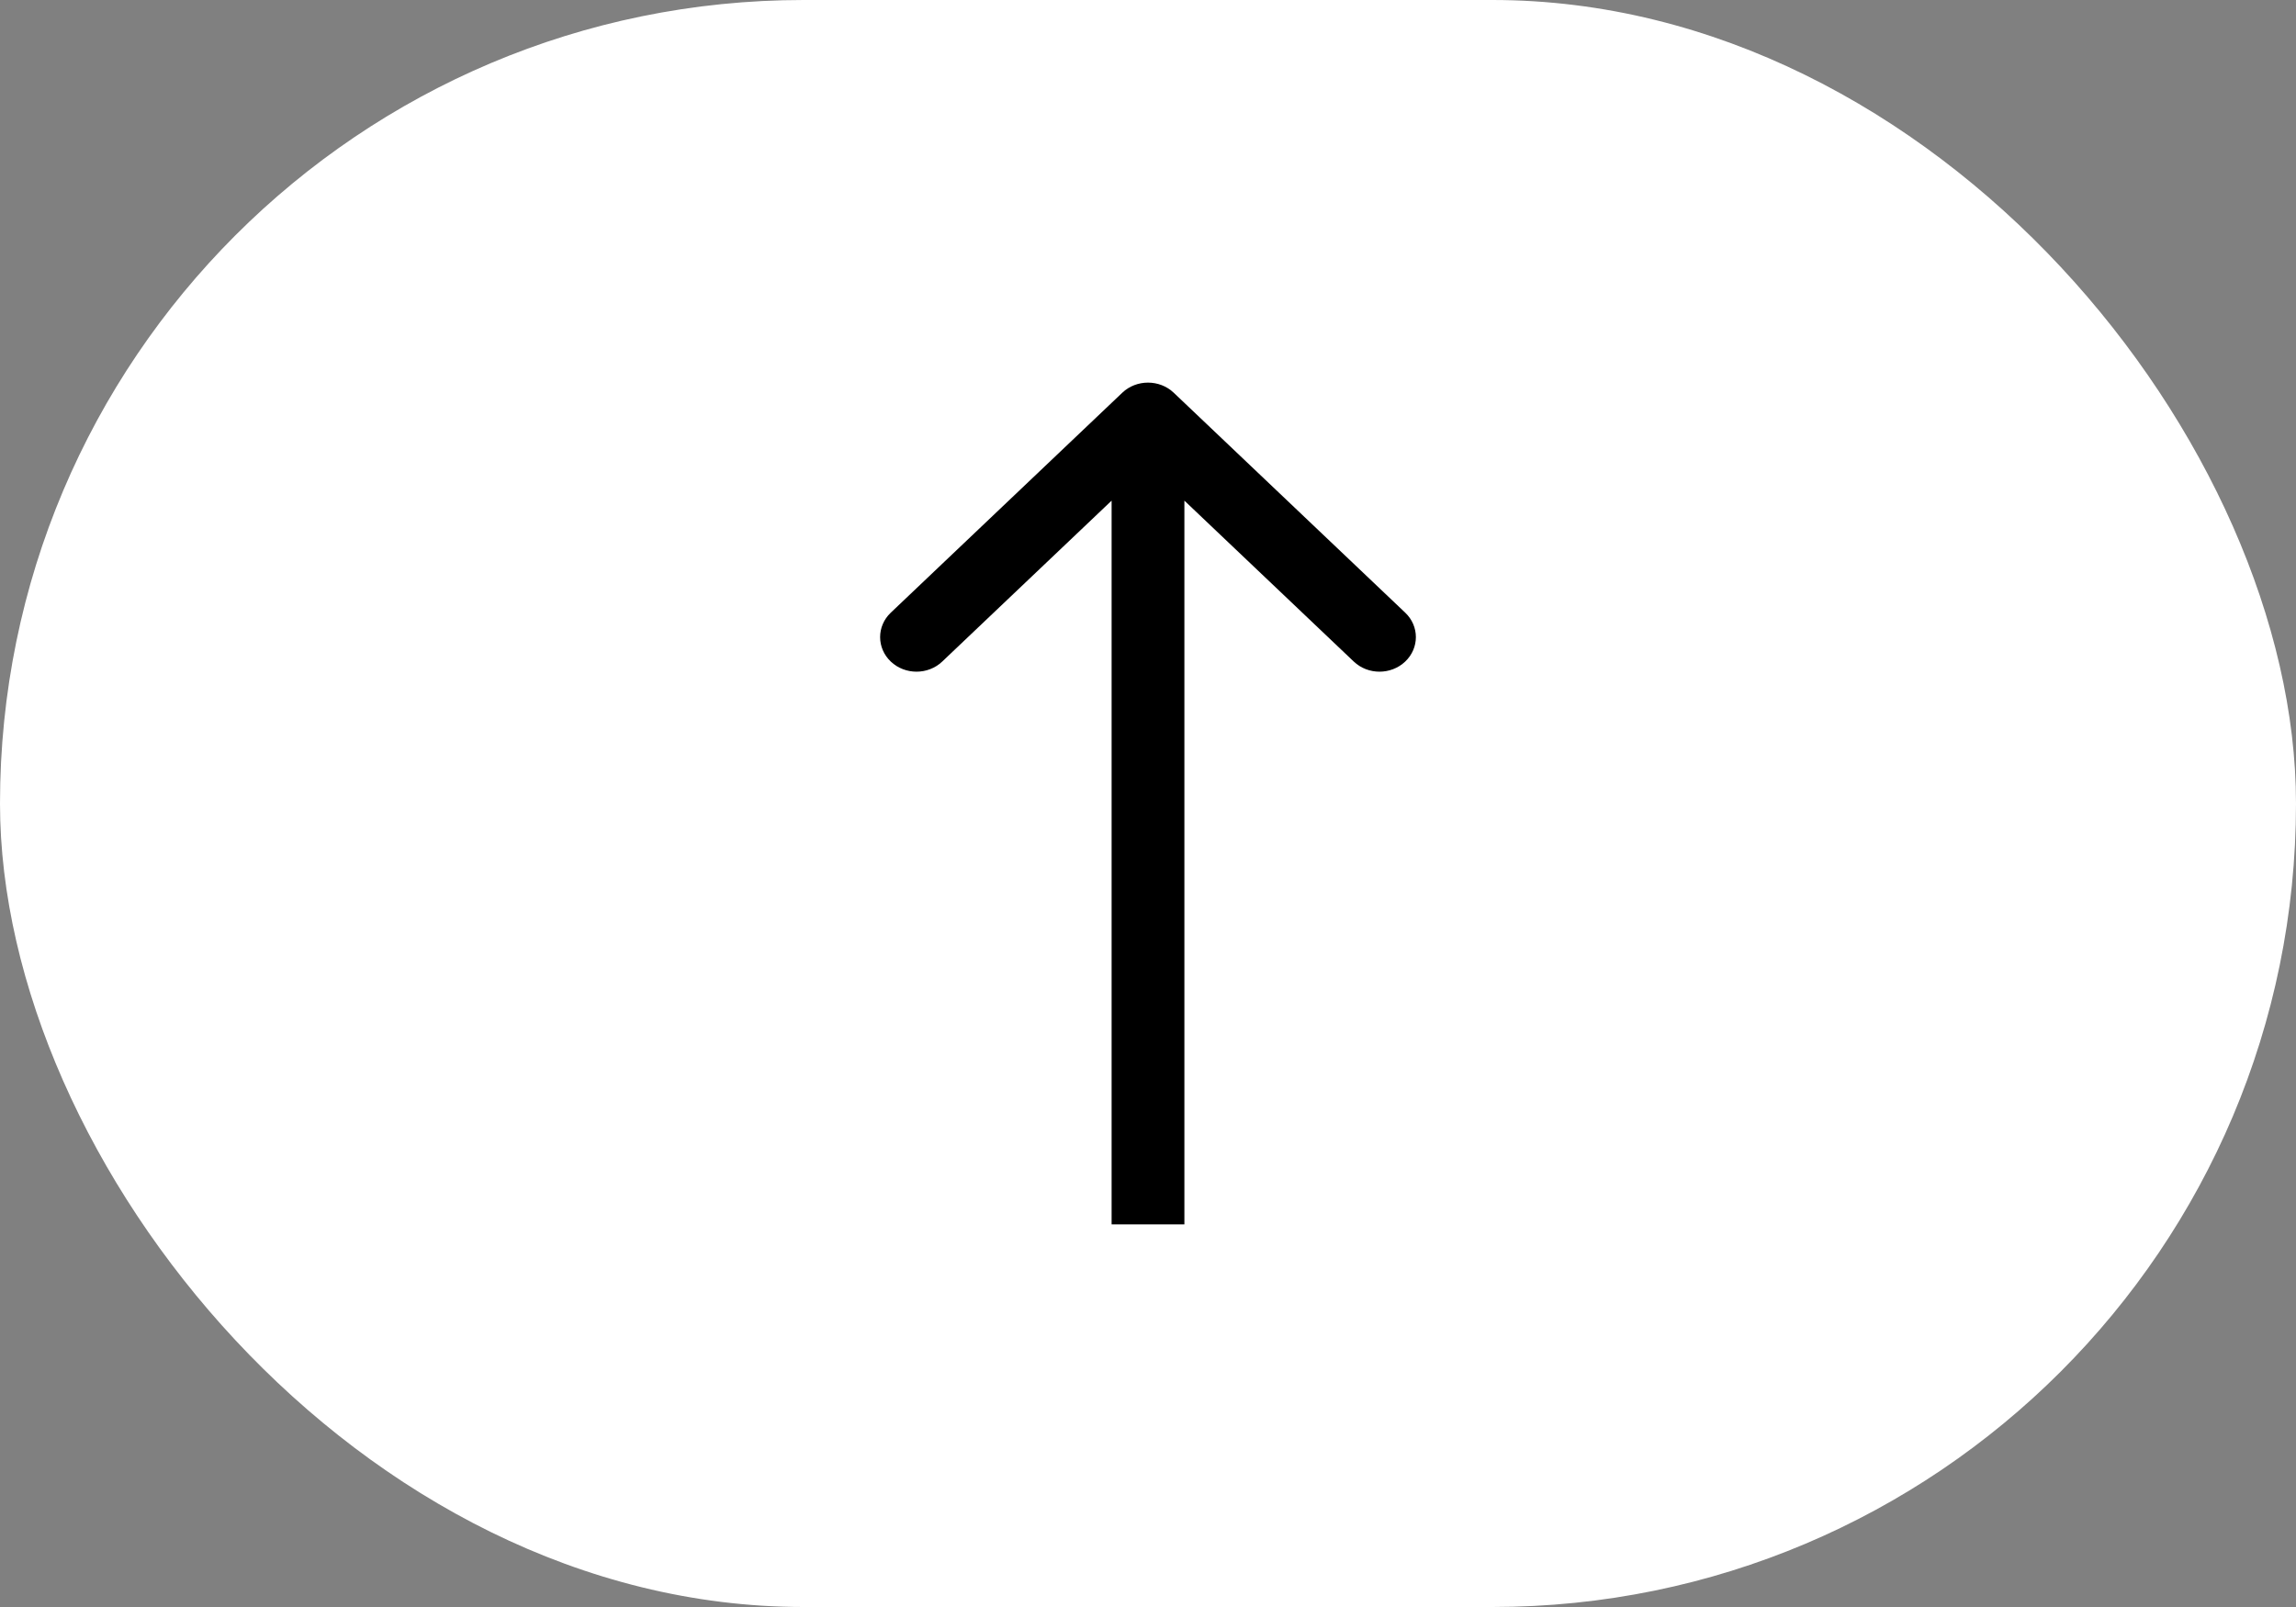 <?xml version="1.0" encoding="UTF-8"?> <svg xmlns="http://www.w3.org/2000/svg" width="60" height="42" viewBox="0 0 60 42" fill="none"><rect x="0" y="0" width="60" height="42" fill="#808080" stroke="none"/><rect width="60" height="42" rx="21" fill="white"></rect><path d="M30.672 10.264C30.301 9.912 29.699 9.912 29.328 10.264L23.278 16.013C22.907 16.365 22.907 16.937 23.278 17.29C23.65 17.643 24.252 17.643 24.623 17.29L30 12.181L35.377 17.29C35.748 17.643 36.35 17.643 36.722 17.29C37.093 16.937 37.093 16.365 36.722 16.013L30.672 10.264ZM30.951 32L30.951 10.903L29.049 10.903L29.049 32L30.951 32Z" fill="black"></path></svg> 